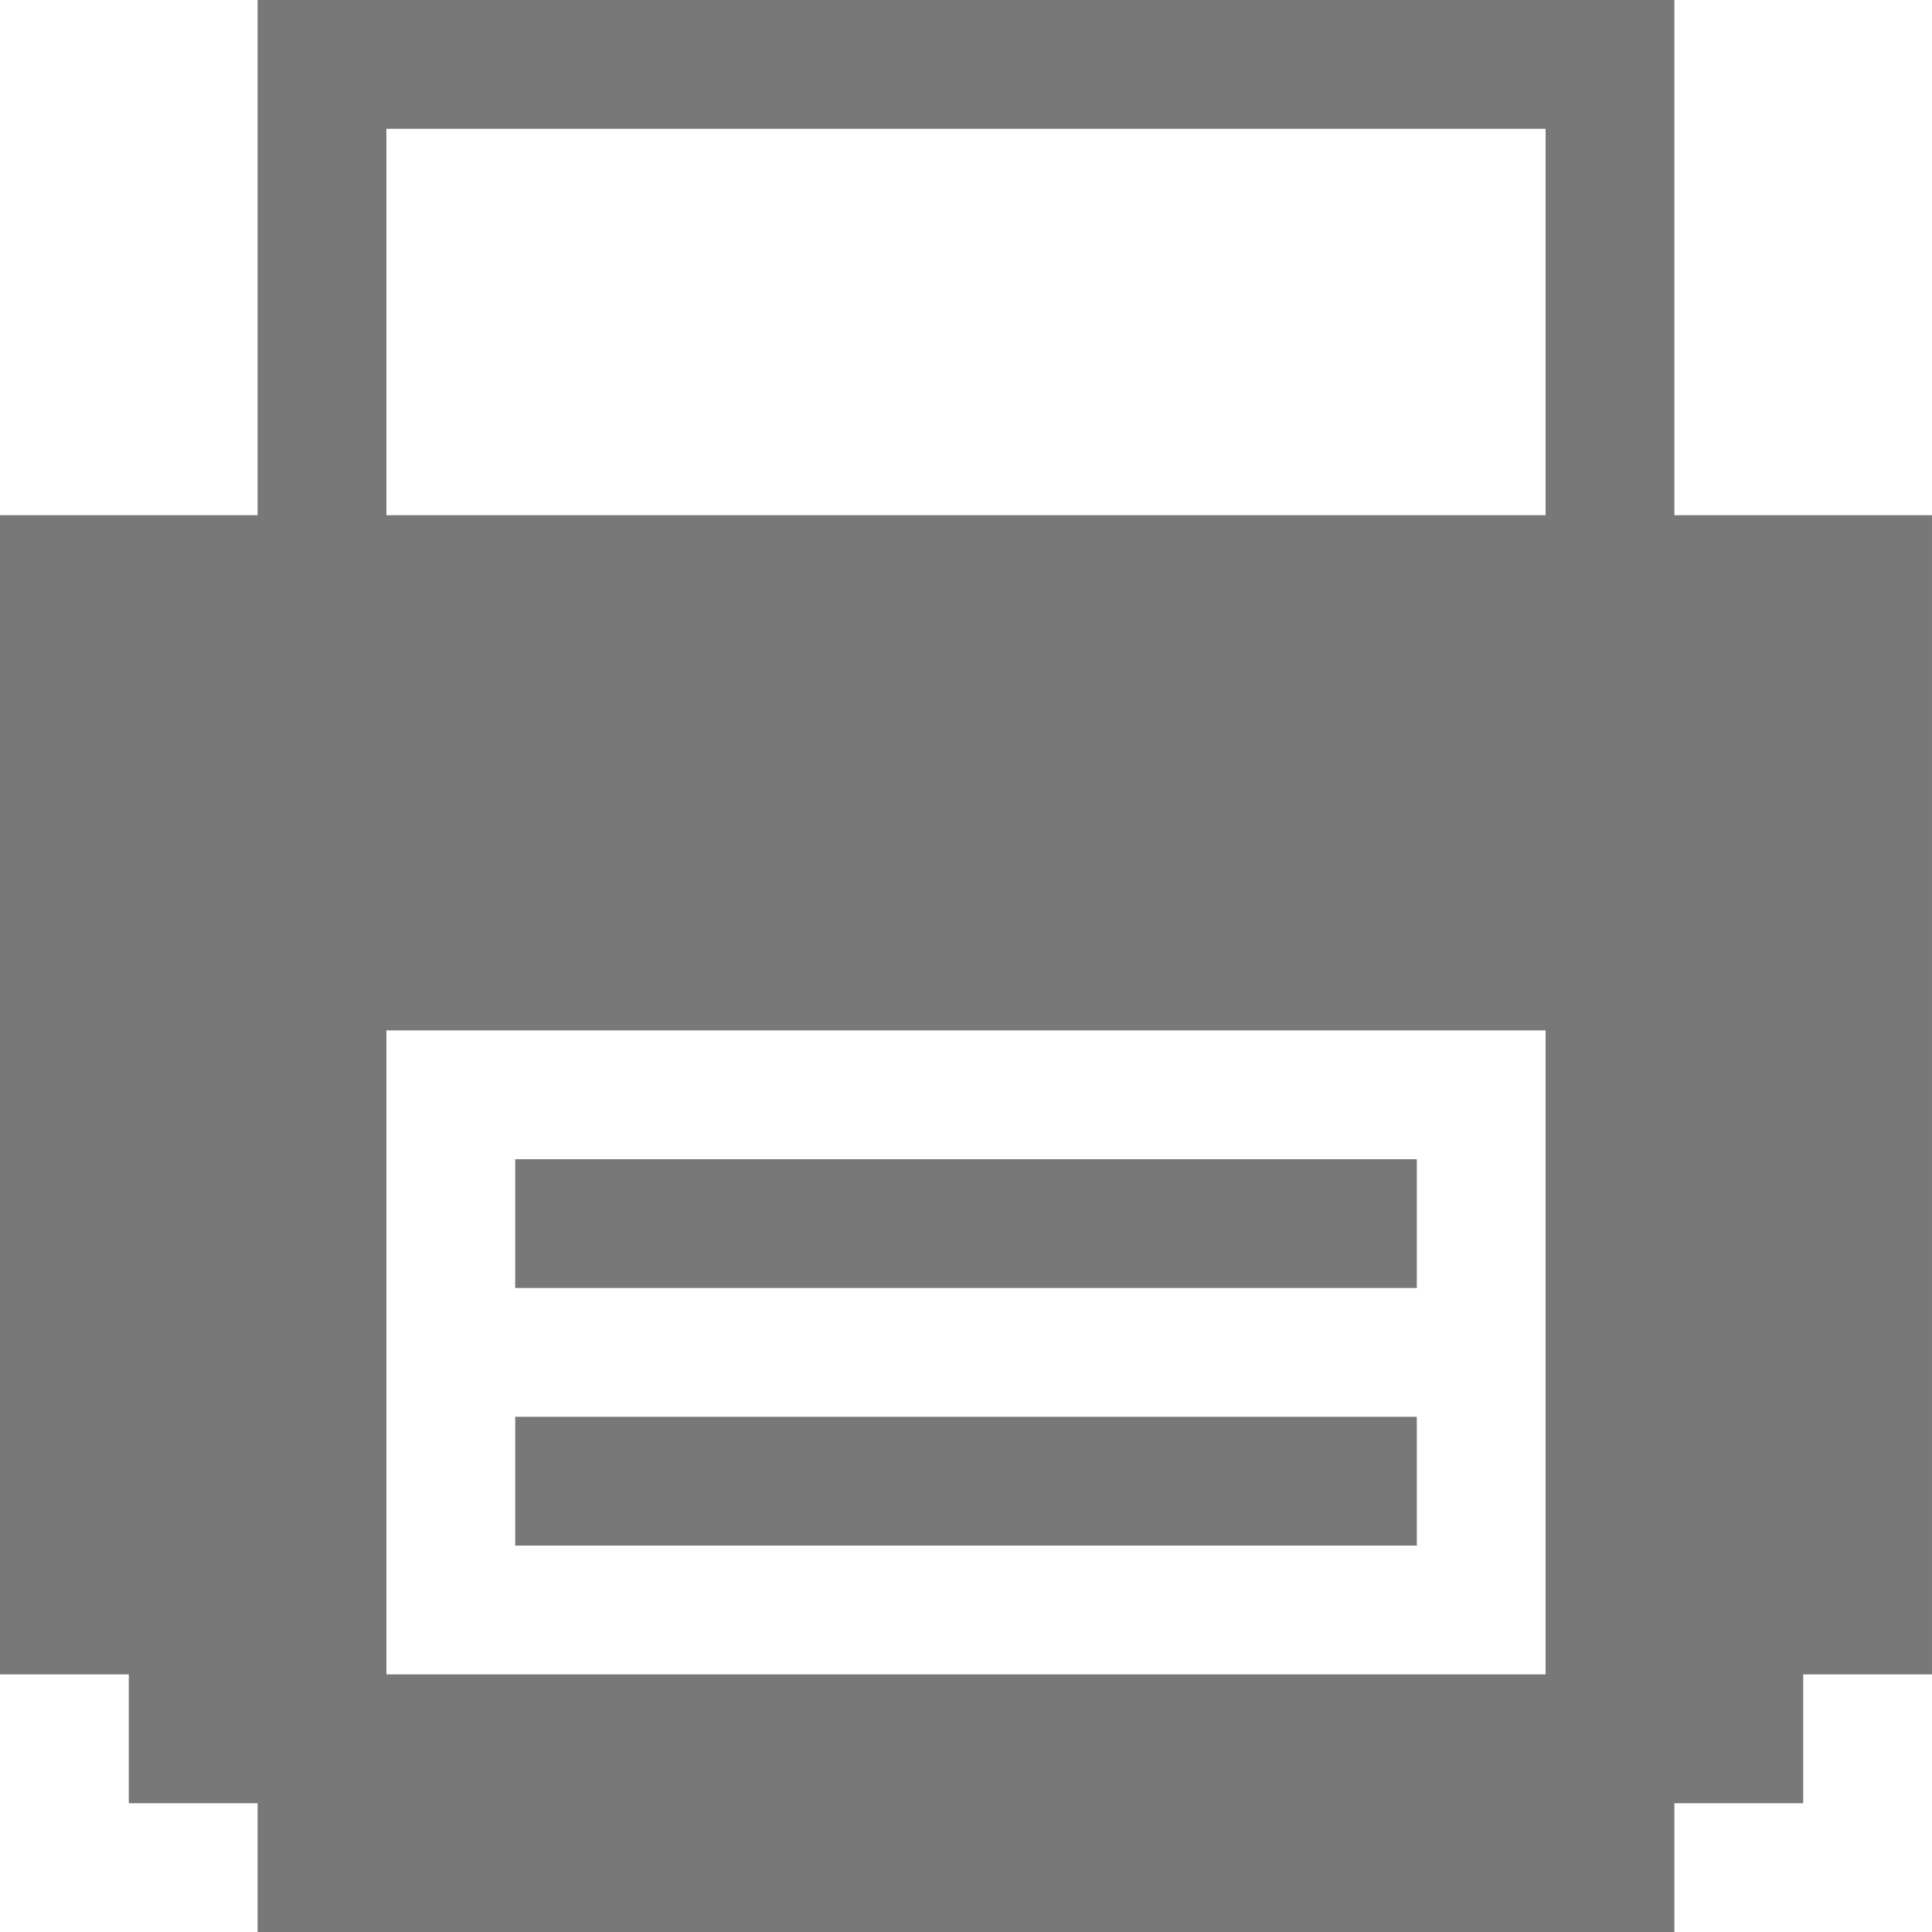 <svg xmlns="http://www.w3.org/2000/svg" width="15" height="15" viewBox="0 0 15 15">
    <path fill="#787878" d="M4 10V9h7v1H4zm0 2v-1h7v1H4zm10 1v1h-1v1H2v-1H1v-1H0V4h2V0h11v4h2v9h-1zM12 1H3v3h9V1zm0 11V8H3v5h9v-1z"/>
</svg>